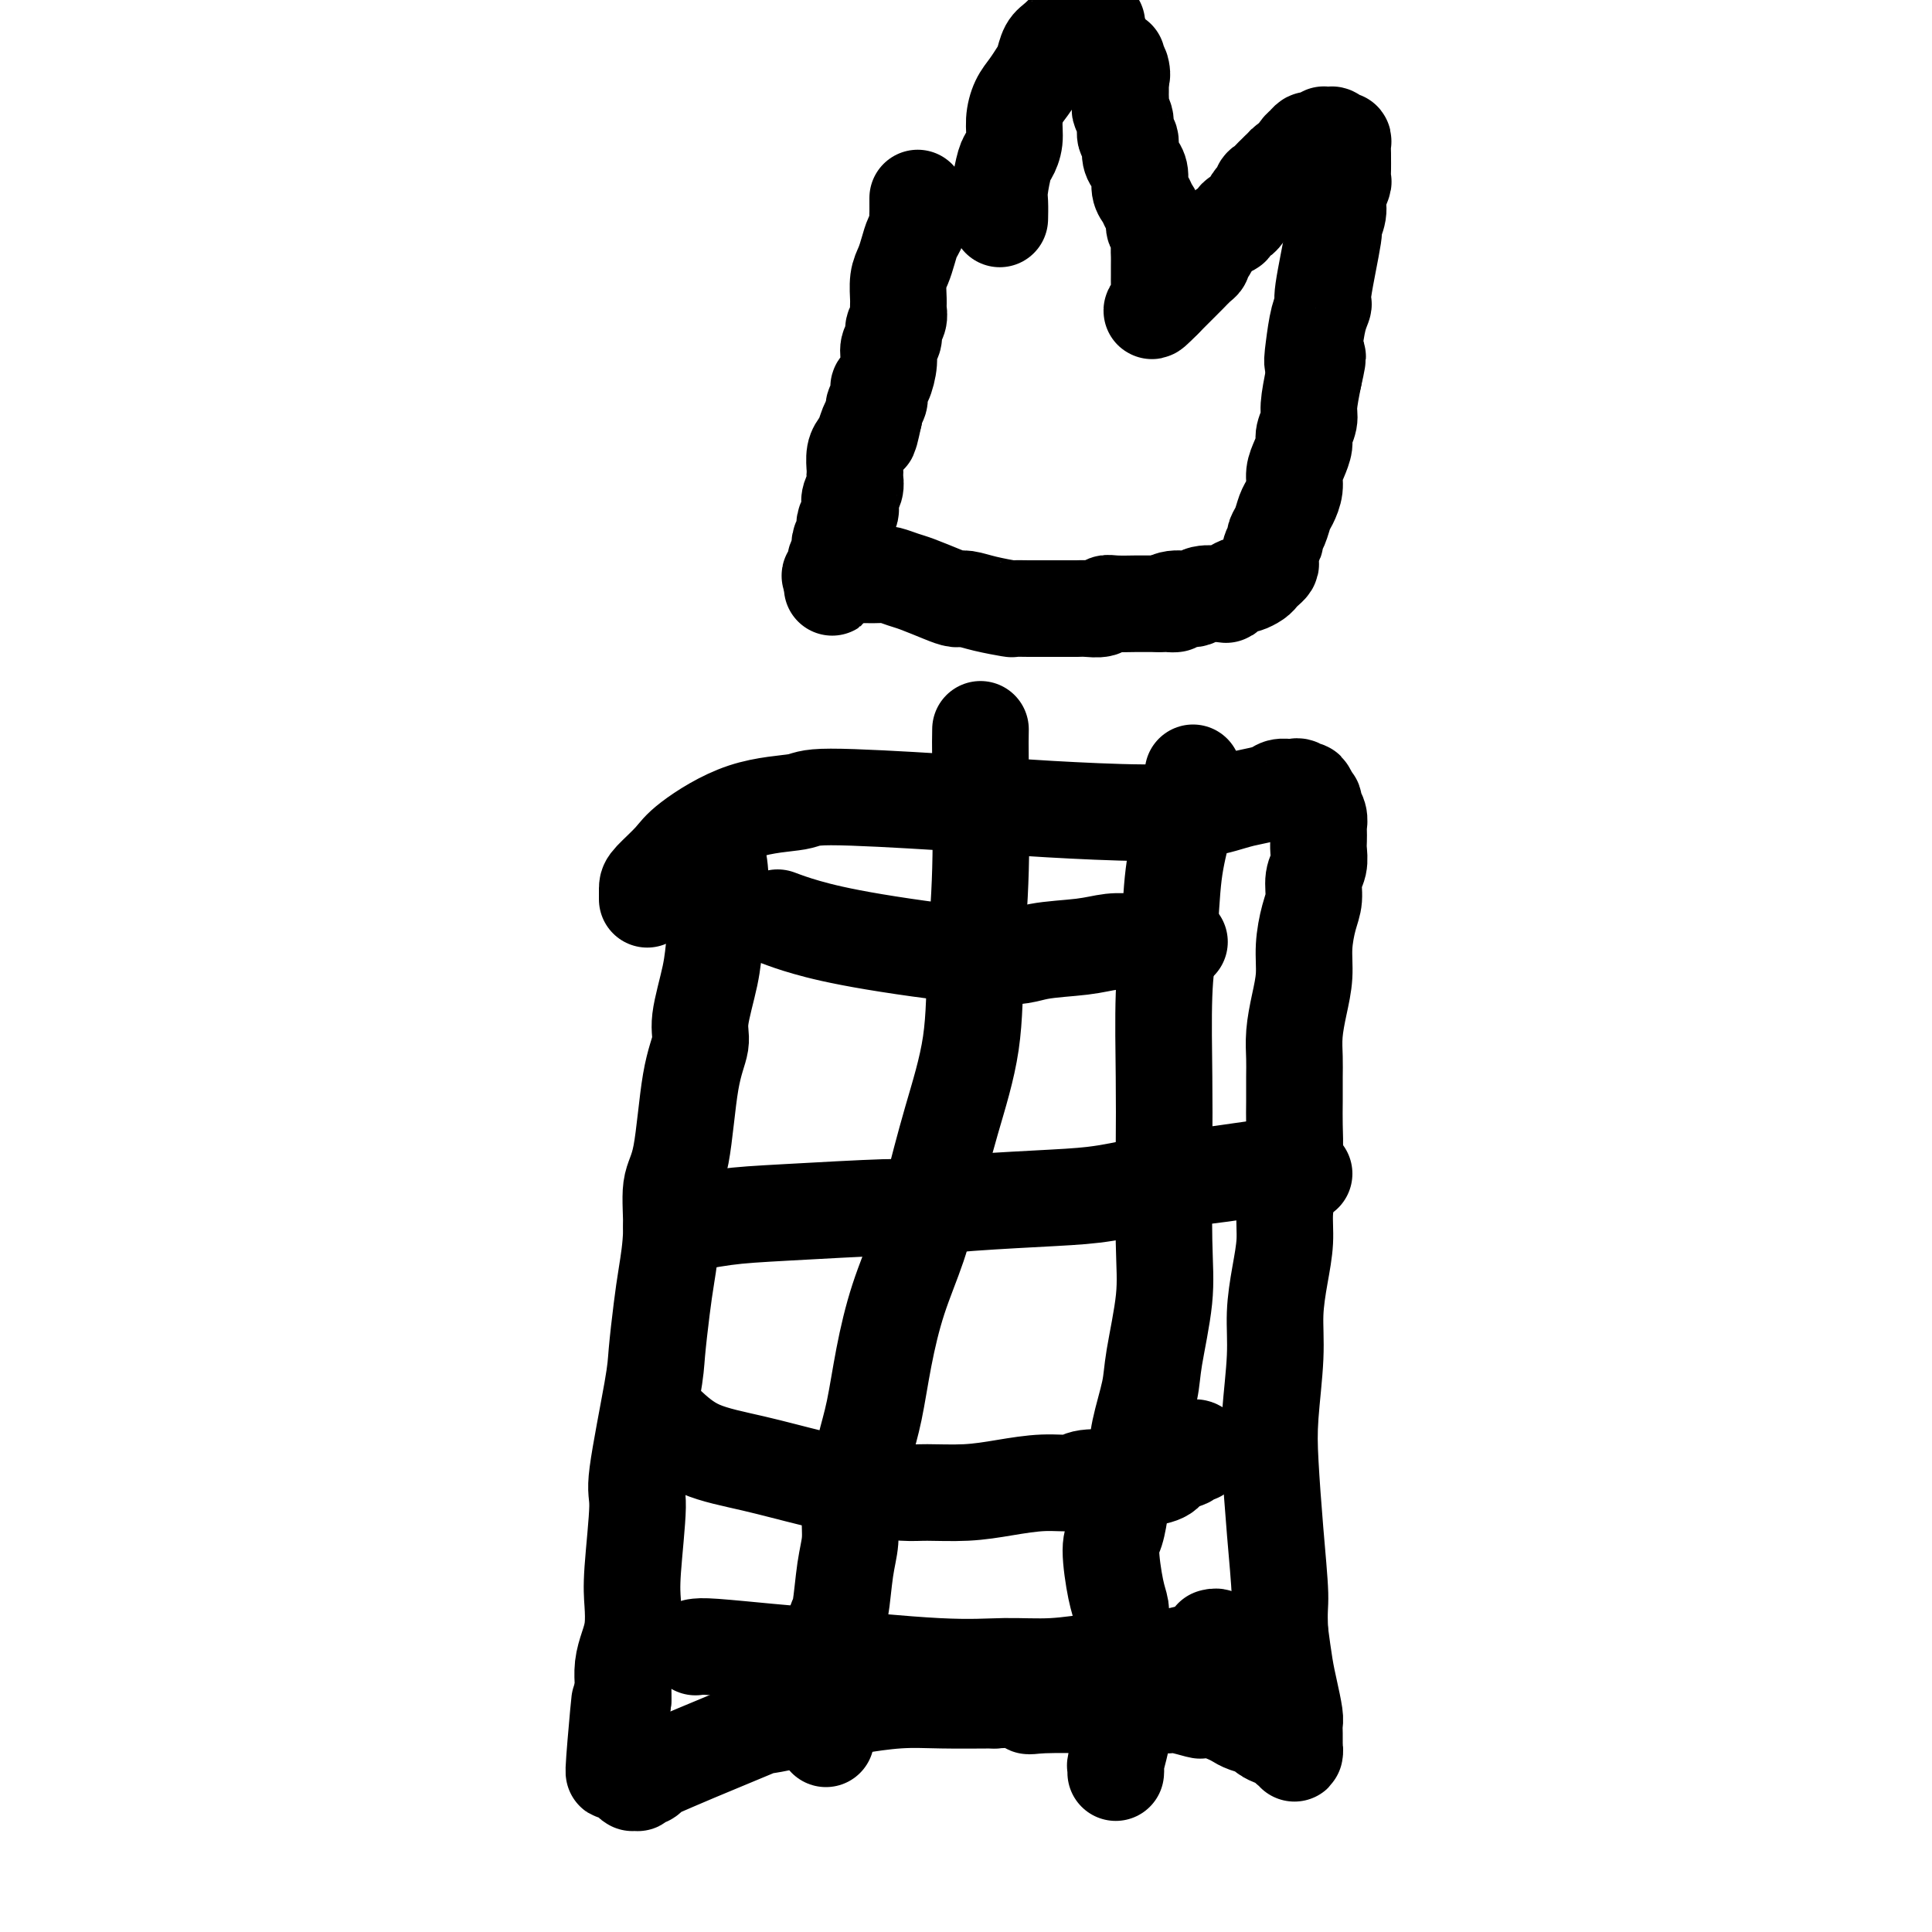 <svg viewBox='0 0 400 400' version='1.1' xmlns='http://www.w3.org/2000/svg' xmlns:xlink='http://www.w3.org/1999/xlink'><g fill='none' stroke='#000000' stroke-width='20' stroke-linecap='round' stroke-linejoin='round'><path d='M148,176c0.396,0.957 0.792,1.915 1,4c0.208,2.085 0.229,5.298 0,8c-0.229,2.702 -0.709,4.894 -1,7c-0.291,2.106 -0.395,4.125 -1,7c-0.605,2.875 -1.711,6.607 -2,9c-0.289,2.393 0.239,3.448 0,5c-0.239,1.552 -1.244,3.600 -2,8c-0.756,4.400 -1.263,11.151 -2,15c-0.737,3.849 -1.704,4.795 -2,7c-0.296,2.205 0.078,5.669 0,9c-0.078,3.331 -0.607,6.528 -1,9c-0.393,2.472 -0.651,4.217 -1,7c-0.349,2.783 -0.791,6.603 -1,9c-0.209,2.397 -0.186,3.371 -1,8c-0.814,4.629 -2.466,12.912 -3,17c-0.534,4.088 0.050,3.979 0,7c-0.050,3.021 -0.735,9.171 -1,13c-0.265,3.829 -0.109,5.336 0,7c0.109,1.664 0.173,3.485 0,5c-0.173,1.515 -0.582,2.726 -1,4c-0.418,1.274 -0.843,2.612 -1,4c-0.157,1.388 -0.045,2.825 0,4c0.045,1.175 0.022,2.087 0,3'/><path d='M129,352c-3.166,27.799 -1.580,9.297 -1,3c0.580,-6.297 0.154,-0.387 0,2c-0.154,2.387 -0.037,1.252 0,1c0.037,-0.252 -0.005,0.379 0,1c0.005,0.621 0.058,1.231 0,2c-0.058,0.769 -0.227,1.697 0,2c0.227,0.303 0.849,-0.020 1,0c0.151,0.020 -0.170,0.383 0,1c0.170,0.617 0.830,1.490 1,2c0.170,0.510 -0.152,0.659 0,1c0.152,0.341 0.777,0.876 1,1c0.223,0.124 0.045,-0.162 0,0c-0.045,0.162 0.043,0.771 0,1c-0.043,0.229 -0.219,0.076 0,0c0.219,-0.076 0.832,-0.076 1,0c0.168,0.076 -0.109,0.229 0,0c0.109,-0.229 0.604,-0.838 1,-1c0.396,-0.162 0.693,0.124 1,0c0.307,-0.124 0.622,-0.657 1,-1c0.378,-0.343 0.817,-0.495 2,-1c1.183,-0.505 3.109,-1.364 7,-3c3.891,-1.636 9.745,-4.050 12,-5c2.255,-0.950 0.909,-0.437 4,-1c3.091,-0.563 10.618,-2.203 14,-3c3.382,-0.797 2.618,-0.750 4,-1c1.382,-0.250 4.911,-0.798 8,-1c3.089,-0.202 5.740,-0.058 9,0c3.260,0.058 7.130,0.029 11,0'/><path d='M206,352c8.662,-0.547 7.318,0.586 7,1c-0.318,0.414 0.391,0.111 3,0c2.609,-0.111 7.119,-0.029 10,0c2.881,0.029 4.135,0.007 5,0c0.865,-0.007 1.342,0.002 3,0c1.658,-0.002 4.495,-0.014 6,0c1.505,0.014 1.676,0.056 2,0c0.324,-0.056 0.800,-0.208 2,0c1.200,0.208 3.123,0.777 4,1c0.877,0.223 0.709,0.101 1,0c0.291,-0.101 1.041,-0.182 2,0c0.959,0.182 2.126,0.626 3,1c0.874,0.374 1.455,0.678 2,1c0.545,0.322 1.053,0.663 2,1c0.947,0.337 2.334,0.669 3,1c0.666,0.331 0.613,0.662 1,1c0.387,0.338 1.214,0.684 2,1c0.786,0.316 1.531,0.603 2,1c0.469,0.397 0.662,0.903 1,1c0.338,0.097 0.823,-0.214 1,0c0.177,0.214 0.047,0.955 0,1c-0.047,0.045 -0.012,-0.604 0,-1c0.012,-0.396 0.000,-0.538 0,-1c-0.000,-0.462 0.011,-1.244 0,-2c-0.011,-0.756 -0.044,-1.487 0,-2c0.044,-0.513 0.167,-0.808 0,-2c-0.167,-1.192 -0.622,-3.283 -1,-5c-0.378,-1.717 -0.679,-3.062 -1,-5c-0.321,-1.938 -0.660,-4.469 -1,-7'/><path d='M265,338c-0.264,-4.932 0.077,-5.261 0,-8c-0.077,-2.739 -0.571,-7.889 -1,-13c-0.429,-5.111 -0.792,-10.185 -1,-14c-0.208,-3.815 -0.262,-6.371 0,-10c0.262,-3.629 0.840,-8.331 1,-12c0.160,-3.669 -0.098,-6.304 0,-9c0.098,-2.696 0.552,-5.454 1,-8c0.448,-2.546 0.891,-4.879 1,-7c0.109,-2.121 -0.114,-4.029 0,-6c0.114,-1.971 0.566,-4.004 1,-6c0.434,-1.996 0.848,-3.954 1,-6c0.152,-2.046 0.040,-4.180 0,-6c-0.040,-1.820 -0.008,-3.325 0,-5c0.008,-1.675 -0.008,-3.521 0,-5c0.008,-1.479 0.040,-2.592 0,-4c-0.040,-1.408 -0.152,-3.111 0,-5c0.152,-1.889 0.566,-3.964 1,-6c0.434,-2.036 0.886,-4.033 1,-6c0.114,-1.967 -0.109,-3.905 0,-6c0.109,-2.095 0.551,-4.347 1,-6c0.449,-1.653 0.905,-2.708 1,-4c0.095,-1.292 -0.171,-2.822 0,-4c0.171,-1.178 0.777,-2.002 1,-3c0.223,-0.998 0.061,-2.168 0,-3c-0.061,-0.832 -0.020,-1.326 0,-2c0.020,-0.674 0.020,-1.529 0,-2c-0.020,-0.471 -0.061,-0.560 0,-1c0.061,-0.440 0.222,-1.231 0,-2c-0.222,-0.769 -0.829,-1.515 -1,-2c-0.171,-0.485 0.094,-0.710 0,-1c-0.094,-0.290 -0.547,-0.645 -1,-1'/><path d='M271,165c-0.492,-2.332 -0.722,-1.160 -1,-1c-0.278,0.160 -0.603,-0.690 -1,-1c-0.397,-0.310 -0.867,-0.080 -1,0c-0.133,0.080 0.071,0.011 0,0c-0.071,-0.011 -0.416,0.037 -1,0c-0.584,-0.037 -1.406,-0.160 -2,0c-0.594,0.160 -0.960,0.604 -2,1c-1.040,0.396 -2.753,0.744 -4,1c-1.247,0.256 -2.029,0.420 -4,1c-1.971,0.580 -5.131,1.576 -10,2c-4.869,0.424 -11.447,0.274 -18,0c-6.553,-0.274 -13.079,-0.674 -18,-1c-4.921,-0.326 -8.235,-0.579 -15,-1c-6.765,-0.421 -16.979,-1.009 -22,-1c-5.021,0.009 -4.848,0.615 -7,1c-2.152,0.385 -6.629,0.550 -11,2c-4.371,1.450 -8.635,4.186 -11,6c-2.365,1.814 -2.830,2.707 -4,4c-1.170,1.293 -3.046,2.986 -4,4c-0.954,1.014 -0.988,1.350 -1,2c-0.012,0.650 -0.004,1.614 0,2c0.004,0.386 0.002,0.193 0,0'/><path d='M190,41c-0.002,0.213 -0.003,0.426 0,1c0.003,0.574 0.012,1.507 0,2c-0.012,0.493 -0.044,0.544 0,1c0.044,0.456 0.166,1.317 0,2c-0.166,0.683 -0.619,1.188 -1,2c-0.381,0.812 -0.691,1.933 -1,3c-0.309,1.067 -0.618,2.082 -1,3c-0.382,0.918 -0.839,1.740 -1,3c-0.161,1.260 -0.028,2.956 0,4c0.028,1.044 -0.049,1.434 0,2c0.049,0.566 0.224,1.308 0,2c-0.224,0.692 -0.847,1.334 -1,2c-0.153,0.666 0.166,1.355 0,2c-0.166,0.645 -0.815,1.247 -1,2c-0.185,0.753 0.095,1.659 0,3c-0.095,1.341 -0.565,3.118 -1,4c-0.435,0.882 -0.835,0.869 -1,1c-0.165,0.131 -0.096,0.406 0,1c0.096,0.594 0.218,1.506 0,2c-0.218,0.494 -0.777,0.570 -1,1c-0.223,0.430 -0.112,1.215 0,2'/><path d='M181,86c-1.570,7.320 -0.995,3.121 -1,2c-0.005,-1.121 -0.590,0.838 -1,2c-0.410,1.162 -0.646,1.529 -1,2c-0.354,0.471 -0.826,1.046 -1,2c-0.174,0.954 -0.050,2.286 0,3c0.050,0.714 0.027,0.811 0,1c-0.027,0.189 -0.059,0.469 0,1c0.059,0.531 0.208,1.312 0,2c-0.208,0.688 -0.774,1.284 -1,2c-0.226,0.716 -0.112,1.553 0,2c0.112,0.447 0.222,0.505 0,1c-0.222,0.495 -0.778,1.428 -1,2c-0.222,0.572 -0.111,0.782 0,1c0.111,0.218 0.222,0.444 0,1c-0.222,0.556 -0.776,1.443 -1,2c-0.224,0.557 -0.116,0.784 0,1c0.116,0.216 0.241,0.422 0,1c-0.241,0.578 -0.846,1.528 -1,2c-0.154,0.472 0.144,0.467 0,1c-0.144,0.533 -0.731,1.605 -1,2c-0.269,0.395 -0.220,0.113 0,0c0.220,-0.113 0.610,-0.056 1,0'/><path d='M173,119c-1.291,5.105 -0.518,1.368 0,0c0.518,-1.368 0.779,-0.366 1,0c0.221,0.366 0.400,0.097 1,0c0.600,-0.097 1.620,-0.023 2,0c0.380,0.023 0.119,-0.006 1,0c0.881,0.006 2.904,0.047 4,0c1.096,-0.047 1.267,-0.180 2,0c0.733,0.180 2.030,0.674 3,1c0.970,0.326 1.615,0.482 3,1c1.385,0.518 3.510,1.396 5,2c1.490,0.604 2.344,0.932 3,1c0.656,0.068 1.114,-0.125 2,0c0.886,0.125 2.201,0.570 4,1c1.799,0.430 4.081,0.847 5,1c0.919,0.153 0.475,0.041 1,0c0.525,-0.041 2.017,-0.011 3,0c0.983,0.011 1.455,0.003 2,0c0.545,-0.003 1.162,0.000 2,0c0.838,-0.000 1.898,-0.004 3,0c1.102,0.004 2.246,0.015 3,0c0.754,-0.015 1.117,-0.057 2,0c0.883,0.057 2.286,0.211 3,0c0.714,-0.211 0.738,-0.789 1,-1c0.262,-0.211 0.761,-0.057 2,0c1.239,0.057 3.218,0.015 4,0c0.782,-0.015 0.366,-0.004 1,0c0.634,0.004 2.317,0.002 4,0'/><path d='M240,125c5.249,-0.090 2.871,0.186 2,0c-0.871,-0.186 -0.234,-0.834 1,-1c1.234,-0.166 3.065,0.149 4,0c0.935,-0.149 0.976,-0.762 2,-1c1.024,-0.238 3.033,-0.101 4,0c0.967,0.101 0.893,0.168 1,0c0.107,-0.168 0.396,-0.570 1,-1c0.604,-0.430 1.524,-0.889 2,-1c0.476,-0.111 0.510,0.125 1,0c0.490,-0.125 1.438,-0.610 2,-1c0.562,-0.390 0.738,-0.685 1,-1c0.262,-0.315 0.610,-0.652 1,-1c0.390,-0.348 0.822,-0.709 1,-1c0.178,-0.291 0.103,-0.514 0,-1c-0.103,-0.486 -0.235,-1.236 0,-2c0.235,-0.764 0.836,-1.541 1,-2c0.164,-0.459 -0.110,-0.601 0,-1c0.110,-0.399 0.603,-1.054 1,-2c0.397,-0.946 0.697,-2.181 1,-3c0.303,-0.819 0.607,-1.220 1,-2c0.393,-0.780 0.875,-1.937 1,-3c0.125,-1.063 -0.106,-2.032 0,-3c0.106,-0.968 0.550,-1.937 1,-3c0.450,-1.063 0.908,-2.221 1,-3c0.092,-0.779 -0.182,-1.178 0,-2c0.182,-0.822 0.818,-2.068 1,-3c0.182,-0.932 -0.091,-1.552 0,-3c0.091,-1.448 0.545,-3.724 1,-6'/><path d='M272,78c1.558,-6.770 0.454,-3.695 0,-3c-0.454,0.695 -0.257,-0.988 0,-3c0.257,-2.012 0.576,-4.351 1,-6c0.424,-1.649 0.955,-2.609 1,-3c0.045,-0.391 -0.395,-0.215 0,-3c0.395,-2.785 1.626,-8.533 2,-11c0.374,-2.467 -0.110,-1.654 0,-2c0.110,-0.346 0.814,-1.850 1,-3c0.186,-1.150 -0.146,-1.947 0,-3c0.146,-1.053 0.771,-2.361 1,-3c0.229,-0.639 0.061,-0.608 0,-1c-0.061,-0.392 -0.016,-1.205 0,-2c0.016,-0.795 0.001,-1.571 0,-2c-0.001,-0.429 0.011,-0.511 0,-1c-0.011,-0.489 -0.044,-1.385 0,-2c0.044,-0.615 0.165,-0.949 0,-1c-0.165,-0.051 -0.617,0.181 -1,0c-0.383,-0.181 -0.698,-0.777 -1,-1c-0.302,-0.223 -0.592,-0.075 -1,0c-0.408,0.075 -0.935,0.076 -1,0c-0.065,-0.076 0.334,-0.228 0,0c-0.334,0.228 -1.399,0.837 -2,1c-0.601,0.163 -0.738,-0.121 -1,0c-0.262,0.121 -0.647,0.648 -1,1c-0.353,0.352 -0.672,0.529 -1,1c-0.328,0.471 -0.664,1.235 -1,2'/><path d='M268,33c-1.952,0.798 -1.832,0.791 -2,1c-0.168,0.209 -0.623,0.632 -1,1c-0.377,0.368 -0.674,0.681 -1,1c-0.326,0.319 -0.679,0.646 -1,1c-0.321,0.354 -0.610,0.737 -1,1c-0.390,0.263 -0.882,0.408 -1,1c-0.118,0.592 0.137,1.631 0,2c-0.137,0.369 -0.667,0.068 -1,0c-0.333,-0.068 -0.469,0.095 -1,1c-0.531,0.905 -1.455,2.551 -2,3c-0.545,0.449 -0.709,-0.298 -1,0c-0.291,0.298 -0.708,1.642 -1,2c-0.292,0.358 -0.460,-0.269 -1,0c-0.540,0.269 -1.450,1.434 -2,2c-0.550,0.566 -0.738,0.532 -1,1c-0.262,0.468 -0.599,1.439 -1,2c-0.401,0.561 -0.867,0.714 -1,1c-0.133,0.286 0.066,0.707 0,1c-0.066,0.293 -0.399,0.459 -1,1c-0.601,0.541 -1.472,1.455 -2,2c-0.528,0.545 -0.715,0.719 -1,1c-0.285,0.281 -0.669,0.667 -1,1c-0.331,0.333 -0.611,0.611 -1,1c-0.389,0.389 -0.888,0.888 -1,1c-0.112,0.112 0.162,-0.162 0,0c-0.162,0.162 -0.761,0.761 -1,1c-0.239,0.239 -0.120,0.120 0,0'/><path d='M241,62c-4.403,4.533 -1.912,1.366 -1,0c0.912,-1.366 0.244,-0.932 0,-1c-0.244,-0.068 -0.065,-0.637 0,-1c0.065,-0.363 0.017,-0.519 0,-1c-0.017,-0.481 -0.004,-1.288 0,-2c0.004,-0.712 -0.003,-1.327 0,-2c0.003,-0.673 0.016,-1.402 0,-2c-0.016,-0.598 -0.060,-1.066 0,-2c0.060,-0.934 0.224,-2.333 0,-3c-0.224,-0.667 -0.834,-0.600 -1,-1c-0.166,-0.400 0.114,-1.265 0,-2c-0.114,-0.735 -0.622,-1.338 -1,-2c-0.378,-0.662 -0.627,-1.383 -1,-2c-0.373,-0.617 -0.869,-1.129 -1,-2c-0.131,-0.871 0.105,-2.101 0,-3c-0.105,-0.899 -0.549,-1.466 -1,-2c-0.451,-0.534 -0.909,-1.036 -1,-2c-0.091,-0.964 0.186,-2.390 0,-3c-0.186,-0.610 -0.834,-0.405 -1,-1c-0.166,-0.595 0.152,-1.991 0,-3c-0.152,-1.009 -0.773,-1.632 -1,-2c-0.227,-0.368 -0.061,-0.480 0,-1c0.061,-0.520 0.016,-1.449 0,-2c-0.016,-0.551 -0.004,-0.725 0,-1c0.004,-0.275 0.001,-0.651 0,-1c-0.001,-0.349 -0.000,-0.671 0,-1c0.000,-0.329 0.000,-0.664 0,-1'/><path d='M232,16c-1.408,-7.278 -0.429,-2.472 0,-1c0.429,1.472 0.307,-0.390 0,-1c-0.307,-0.610 -0.799,0.032 -1,0c-0.201,-0.032 -0.110,-0.740 0,-1c0.110,-0.260 0.240,-0.074 0,0c-0.240,0.074 -0.849,0.035 -1,0c-0.151,-0.035 0.156,-0.066 0,0c-0.156,0.066 -0.774,0.229 -1,0c-0.226,-0.229 -0.060,-0.850 0,-1c0.060,-0.150 0.012,0.170 0,0c-0.012,-0.170 0.011,-0.829 0,-1c-0.011,-0.171 -0.055,0.146 0,0c0.055,-0.146 0.211,-0.756 0,-1c-0.211,-0.244 -0.788,-0.120 -1,0c-0.212,0.120 -0.061,0.238 0,0c0.061,-0.238 0.030,-0.833 0,-1c-0.030,-0.167 -0.061,0.095 0,0c0.061,-0.095 0.212,-0.546 0,-1c-0.212,-0.454 -0.789,-0.910 -1,-1c-0.211,-0.090 -0.055,0.186 0,0c0.055,-0.186 0.011,-0.833 0,-1c-0.011,-0.167 0.011,0.148 0,0c-0.011,-0.148 -0.056,-0.758 0,-1c0.056,-0.242 0.211,-0.117 0,0c-0.211,0.117 -0.789,0.227 -1,0c-0.211,-0.227 -0.057,-0.792 0,-1c0.057,-0.208 0.016,-0.059 0,0c-0.016,0.059 -0.008,0.030 0,0'/><path d='M226,4c-1.167,-1.856 -1.083,-0.498 -1,0c0.083,0.498 0.165,0.134 0,0c-0.165,-0.134 -0.575,-0.040 -1,0c-0.425,0.040 -0.863,0.026 -1,0c-0.137,-0.026 0.027,-0.064 0,0c-0.027,0.064 -0.244,0.229 -1,1c-0.756,0.771 -2.051,2.149 -3,3c-0.949,0.851 -1.553,1.175 -2,2c-0.447,0.825 -0.737,2.152 -1,3c-0.263,0.848 -0.501,1.216 -1,2c-0.499,0.784 -1.261,1.982 -2,3c-0.739,1.018 -1.455,1.855 -2,3c-0.545,1.145 -0.920,2.596 -1,4c-0.080,1.404 0.136,2.759 0,4c-0.136,1.241 -0.625,2.368 -1,3c-0.375,0.632 -0.636,0.769 -1,2c-0.364,1.231 -0.829,3.557 -1,5c-0.171,1.443 -0.046,2.004 0,3c0.046,0.996 0.013,2.427 0,3c-0.013,0.573 -0.007,0.286 0,0'/><path d='M139,254c3.753,-0.764 7.505,-1.528 11,-2c3.495,-0.472 6.732,-0.651 13,-1c6.268,-0.349 15.568,-0.866 20,-1c4.432,-0.134 3.998,0.115 6,0c2.002,-0.115 6.440,-0.594 12,-1c5.560,-0.406 12.242,-0.739 17,-1c4.758,-0.261 7.592,-0.452 11,-1c3.408,-0.548 7.390,-1.454 10,-2c2.610,-0.546 3.848,-0.731 6,-1c2.152,-0.269 5.217,-0.622 8,-1c2.783,-0.378 5.285,-0.781 7,-1c1.715,-0.219 2.642,-0.255 4,0c1.358,0.255 3.148,0.800 4,1c0.852,0.200 0.768,0.054 1,0c0.232,-0.054 0.781,-0.015 1,0c0.219,0.015 0.110,0.008 0,0'/><path d='M138,295c2.013,1.850 4.027,3.701 7,5c2.973,1.299 6.907,2.047 11,3c4.093,0.953 8.346,2.113 12,3c3.654,0.887 6.708,1.503 10,2c3.292,0.497 6.822,0.875 9,1c2.178,0.125 3.004,-0.004 5,0c1.996,0.004 5.163,0.141 8,0c2.837,-0.141 5.343,-0.560 8,-1c2.657,-0.440 5.466,-0.902 8,-1c2.534,-0.098 4.794,0.168 6,0c1.206,-0.168 1.357,-0.770 3,-1c1.643,-0.230 4.776,-0.088 7,0c2.224,0.088 3.537,0.121 5,0c1.463,-0.121 3.075,-0.398 4,-1c0.925,-0.602 1.163,-1.531 2,-2c0.837,-0.469 2.273,-0.480 3,-1c0.727,-0.520 0.744,-1.551 1,-2c0.256,-0.449 0.749,-0.316 1,0c0.251,0.316 0.260,0.816 0,1c-0.260,0.184 -0.789,0.053 -1,0c-0.211,-0.053 -0.106,-0.026 0,0'/><path d='M144,341c0.609,-0.099 1.219,-0.199 4,0c2.781,0.199 7.734,0.695 11,1c3.266,0.305 4.845,0.418 11,1c6.155,0.582 16.885,1.634 24,2c7.115,0.366 10.615,0.046 14,0c3.385,-0.046 6.656,0.181 10,0c3.344,-0.181 6.763,-0.769 9,-1c2.237,-0.231 3.294,-0.103 5,0c1.706,0.103 4.062,0.181 6,0c1.938,-0.181 3.457,-0.622 5,-1c1.543,-0.378 3.108,-0.694 4,-1c0.892,-0.306 1.111,-0.604 2,-1c0.889,-0.396 2.448,-0.891 3,-1c0.552,-0.109 0.096,0.167 0,0c-0.096,-0.167 0.166,-0.776 0,-1c-0.166,-0.224 -0.762,-0.064 -1,0c-0.238,0.064 -0.119,0.032 0,0'/><path d='M161,190c1.614,0.603 3.228,1.206 6,2c2.772,0.794 6.702,1.778 14,3c7.298,1.222 17.966,2.681 24,3c6.034,0.319 7.436,-0.503 10,-1c2.564,-0.497 6.290,-0.669 9,-1c2.710,-0.331 4.404,-0.821 6,-1c1.596,-0.179 3.095,-0.048 4,0c0.905,0.048 1.217,0.013 2,0c0.783,-0.013 2.038,-0.003 3,0c0.962,0.003 1.631,0.001 2,0c0.369,-0.001 0.439,-0.000 1,0c0.561,0.000 1.613,0.000 2,0c0.387,-0.000 0.111,-0.000 0,0c-0.111,0.000 -0.055,0.000 0,0'/><path d='M203,151c-0.029,1.469 -0.058,2.938 0,8c0.058,5.062 0.202,13.719 0,21c-0.202,7.281 -0.752,13.188 -1,19c-0.248,5.812 -0.194,11.529 -1,17c-0.806,5.471 -2.471,10.695 -4,16c-1.529,5.305 -2.924,10.689 -4,15c-1.076,4.311 -1.835,7.548 -3,11c-1.165,3.452 -2.735,7.119 -4,11c-1.265,3.881 -2.224,7.975 -3,12c-0.776,4.025 -1.370,7.979 -2,11c-0.630,3.021 -1.296,5.108 -2,8c-0.704,2.892 -1.445,6.589 -2,9c-0.555,2.411 -0.922,3.535 -1,5c-0.078,1.465 0.134,3.271 0,5c-0.134,1.729 -0.614,3.380 -1,6c-0.386,2.620 -0.677,6.209 -1,8c-0.323,1.791 -0.679,1.783 -1,3c-0.321,1.217 -0.608,3.660 -1,5c-0.392,1.340 -0.890,1.577 -1,2c-0.110,0.423 0.167,1.030 0,2c-0.167,0.970 -0.777,2.301 -1,3c-0.223,0.699 -0.060,0.765 0,1c0.060,0.235 0.017,0.639 0,1c-0.017,0.361 -0.009,0.681 0,1'/><path d='M170,351c-1.995,11.235 -0.482,4.324 0,2c0.482,-2.324 -0.067,-0.060 0,1c0.067,1.060 0.750,0.915 1,1c0.250,0.085 0.067,0.401 0,1c-0.067,0.599 -0.018,1.480 0,2c0.018,0.520 0.005,0.678 0,1c-0.005,0.322 -0.001,0.806 0,1c0.001,0.194 0.001,0.097 0,0'/><path d='M247,160c-0.641,3.844 -1.282,7.689 -2,11c-0.718,3.311 -1.513,6.089 -2,10c-0.487,3.911 -0.667,8.955 -1,13c-0.333,4.045 -0.819,7.089 -1,12c-0.181,4.911 -0.055,11.688 0,17c0.055,5.312 0.041,9.158 0,15c-0.041,5.842 -0.109,13.678 0,19c0.109,5.322 0.395,8.129 0,12c-0.395,3.871 -1.472,8.804 -2,12c-0.528,3.196 -0.509,4.653 -1,7c-0.491,2.347 -1.493,5.584 -2,8c-0.507,2.416 -0.519,4.010 -1,6c-0.481,1.990 -1.433,4.374 -2,6c-0.567,1.626 -0.751,2.493 -1,4c-0.249,1.507 -0.564,3.652 -1,5c-0.436,1.348 -0.992,1.898 -1,4c-0.008,2.102 0.534,5.757 1,8c0.466,2.243 0.857,3.076 1,4c0.143,0.924 0.039,1.941 0,4c-0.039,2.059 -0.011,5.160 0,7c0.011,1.840 0.006,2.420 0,3'/><path d='M232,347c0.314,4.536 0.098,2.875 0,4c-0.098,1.125 -0.079,5.037 0,7c0.079,1.963 0.217,1.976 0,3c-0.217,1.024 -0.790,3.058 -1,4c-0.210,0.942 -0.056,0.792 0,1c0.056,0.208 0.016,0.774 0,1c-0.016,0.226 -0.008,0.113 0,0'/></g>
</svg>